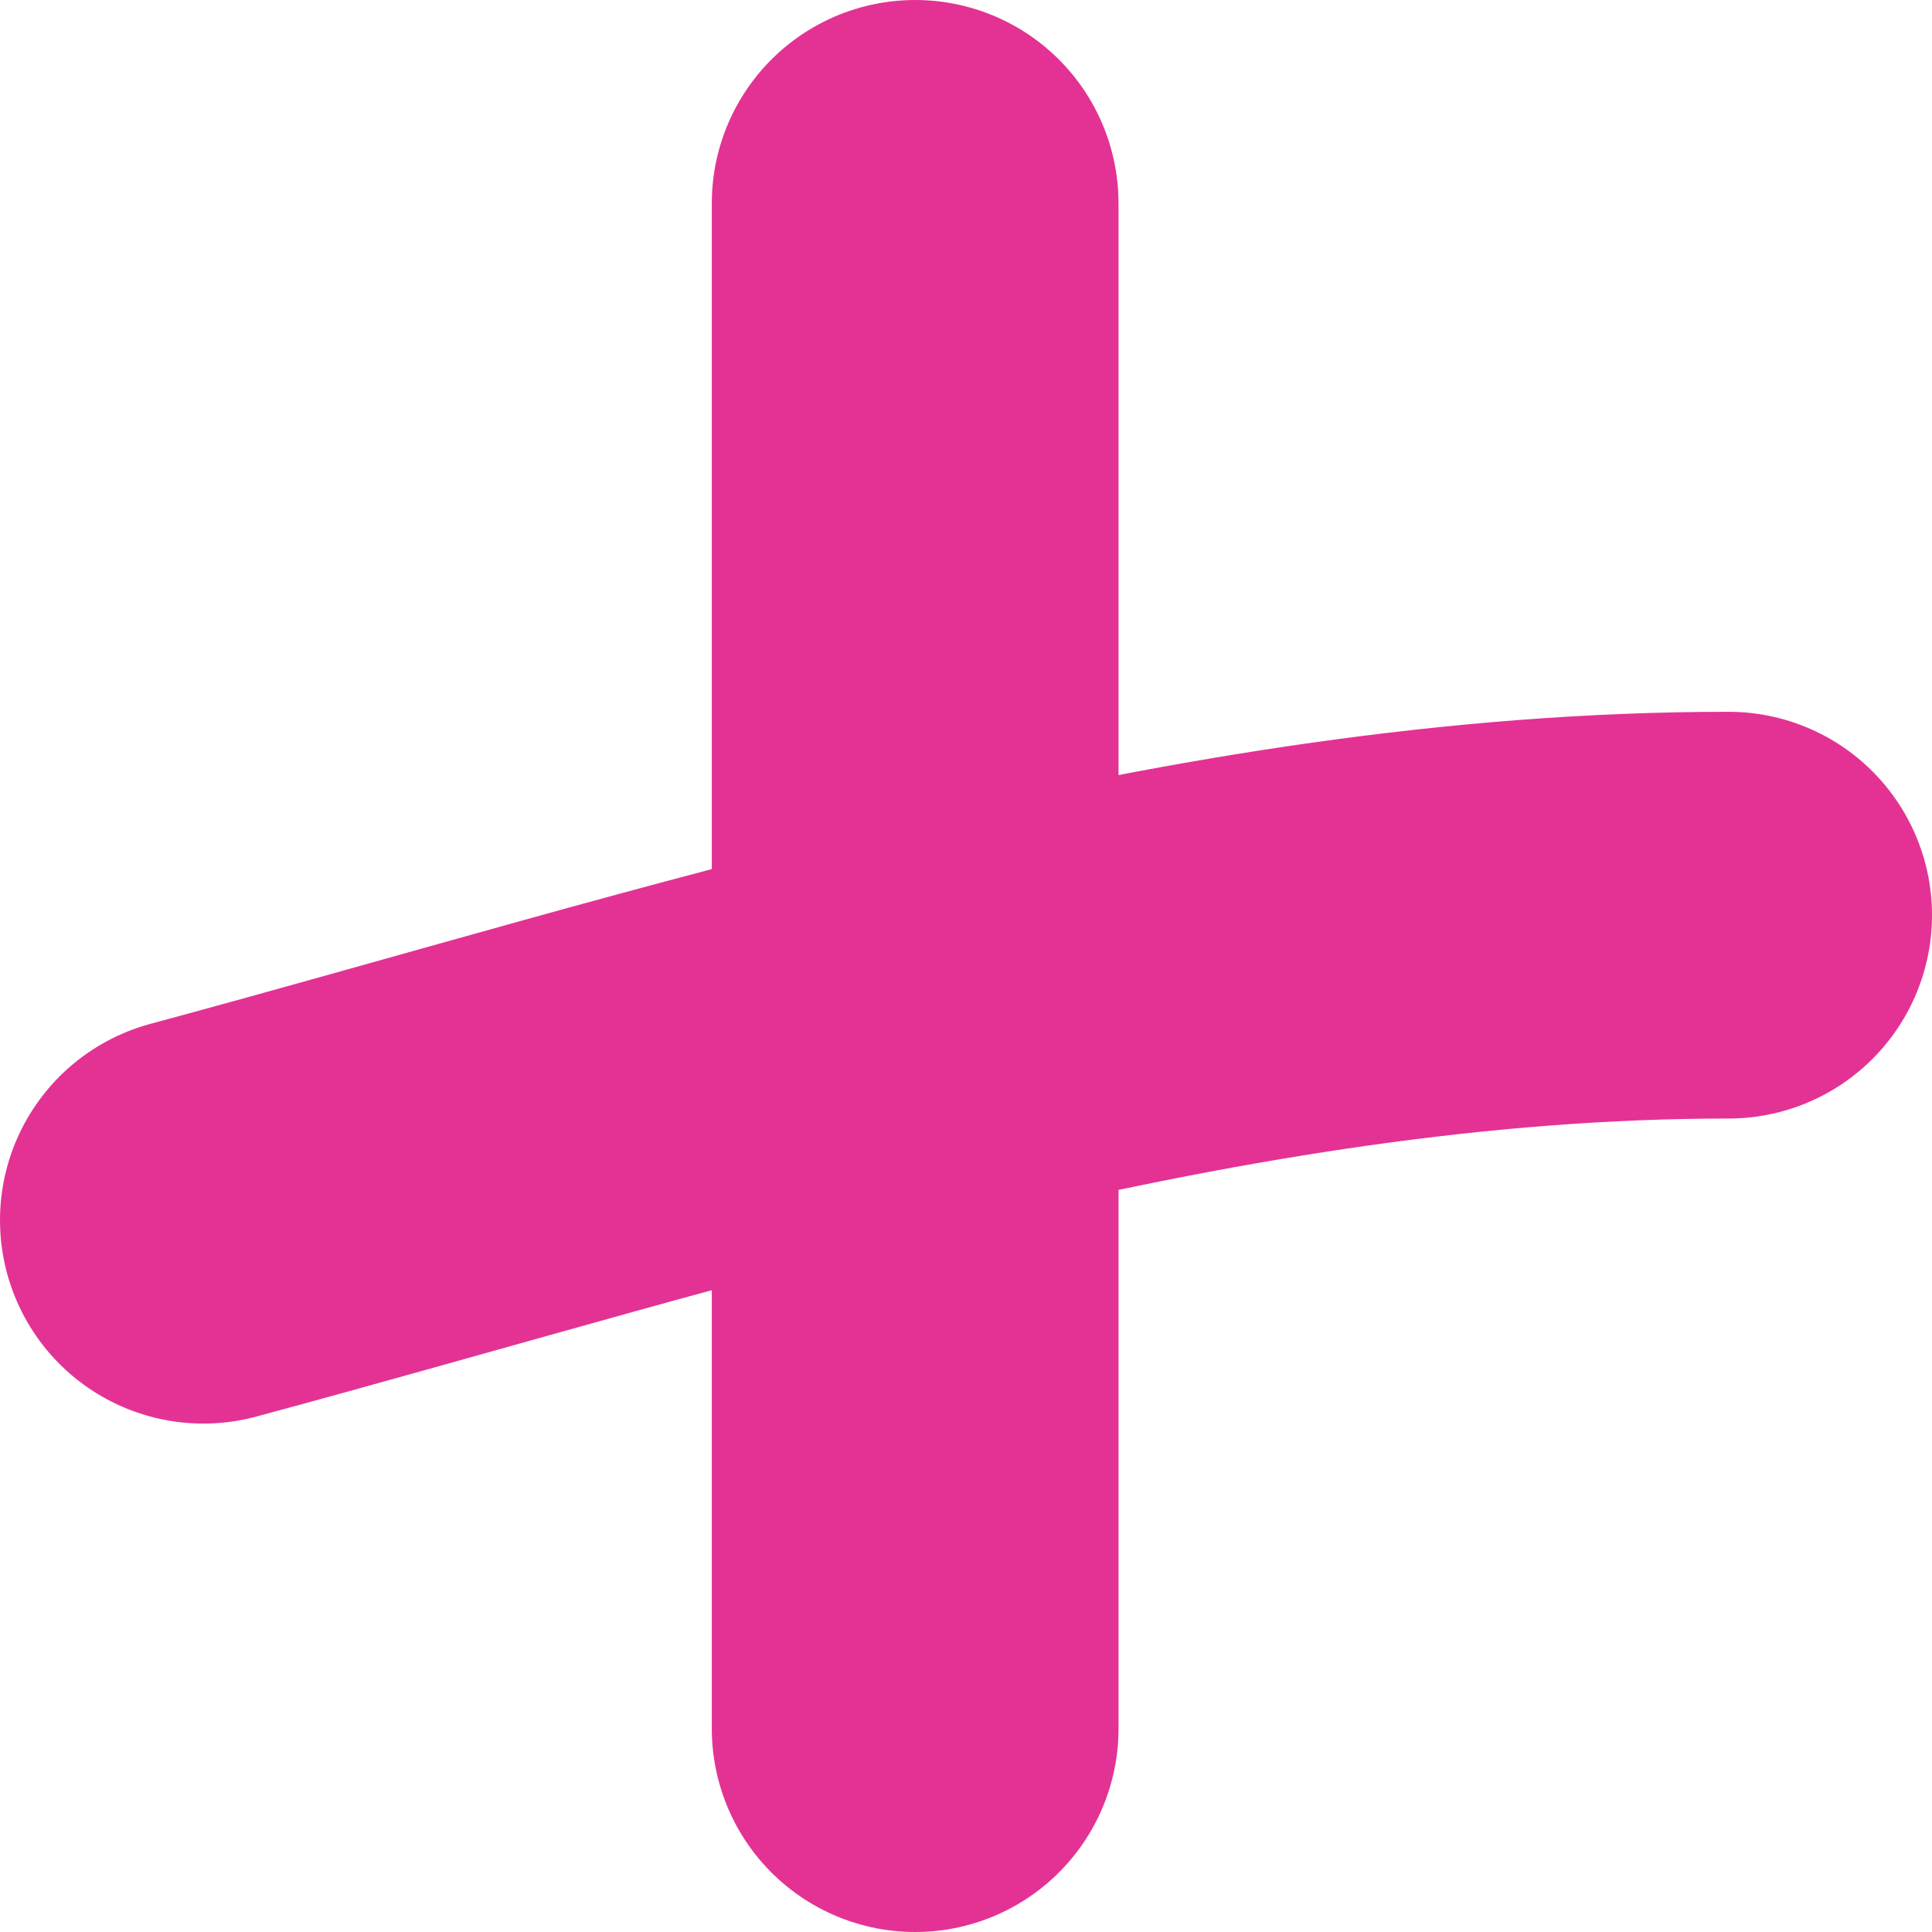 <?xml version="1.0" encoding="UTF-8"?> <svg xmlns="http://www.w3.org/2000/svg" width="19" height="19" viewBox="0 0 19 19" fill="none"><path d="M2 12C6.875 10.686 11.885 9 17 9" stroke="#E33294" stroke-width="4" stroke-linecap="round"></path><path d="M9 2C9 5.753 9 9.507 9 13.26C9 14.418 9 16.012 9 17" stroke="#E33294" stroke-width="4" stroke-linecap="round"></path></svg> 